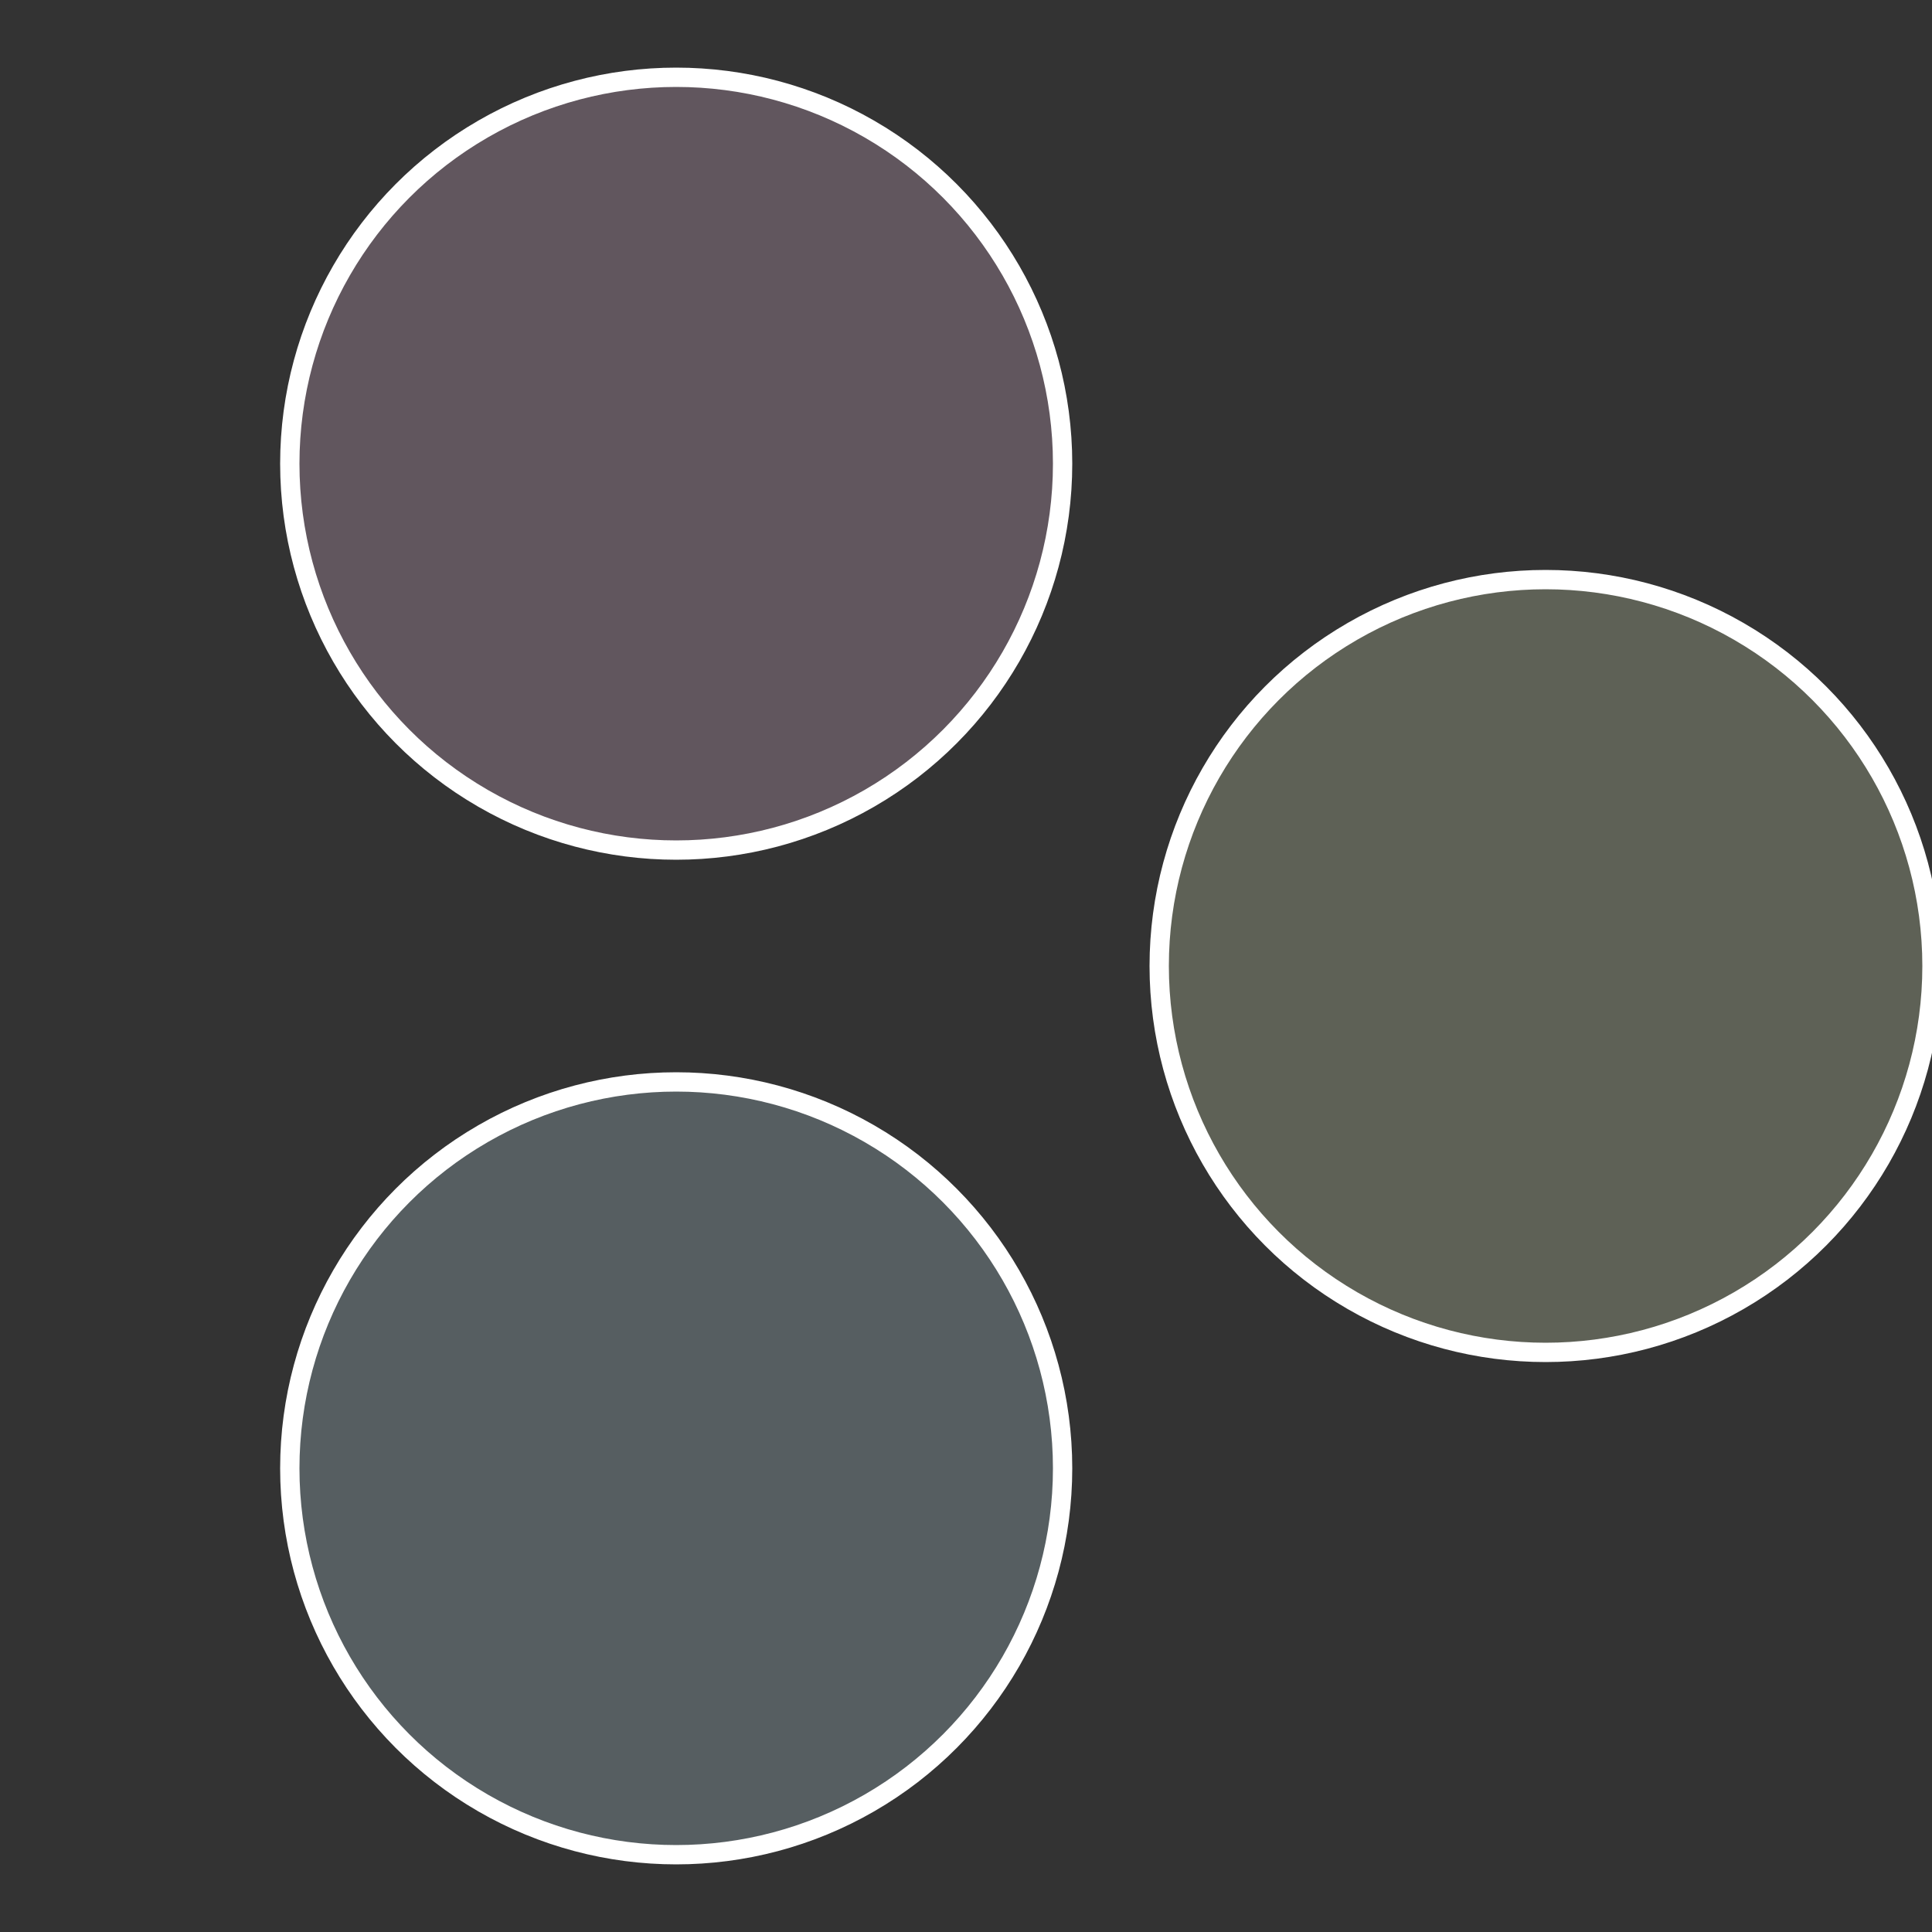 <?xml version="1.0" standalone="no"?>
<svg width="500" height="500" viewBox="-1 -1 2 2" xmlns="http://www.w3.org/2000/svg">
 
                <rect x="-1" y="-1" width="2" height="2" fill="#333333" stroke="none"/>
 
                <circle cx="0.6" cy="0" r="0.4" fill="#5e6156" stroke="#fff" stroke-width="1%" />
             
                <circle cx="-0.3" cy="0.52" r="0.4" fill="#565e61" stroke="#fff" stroke-width="1%" />
             
                <circle cx="-0.3" cy="-0.52" r="0.4" fill="#61565e" stroke="#fff" stroke-width="1%" />
            </svg>
